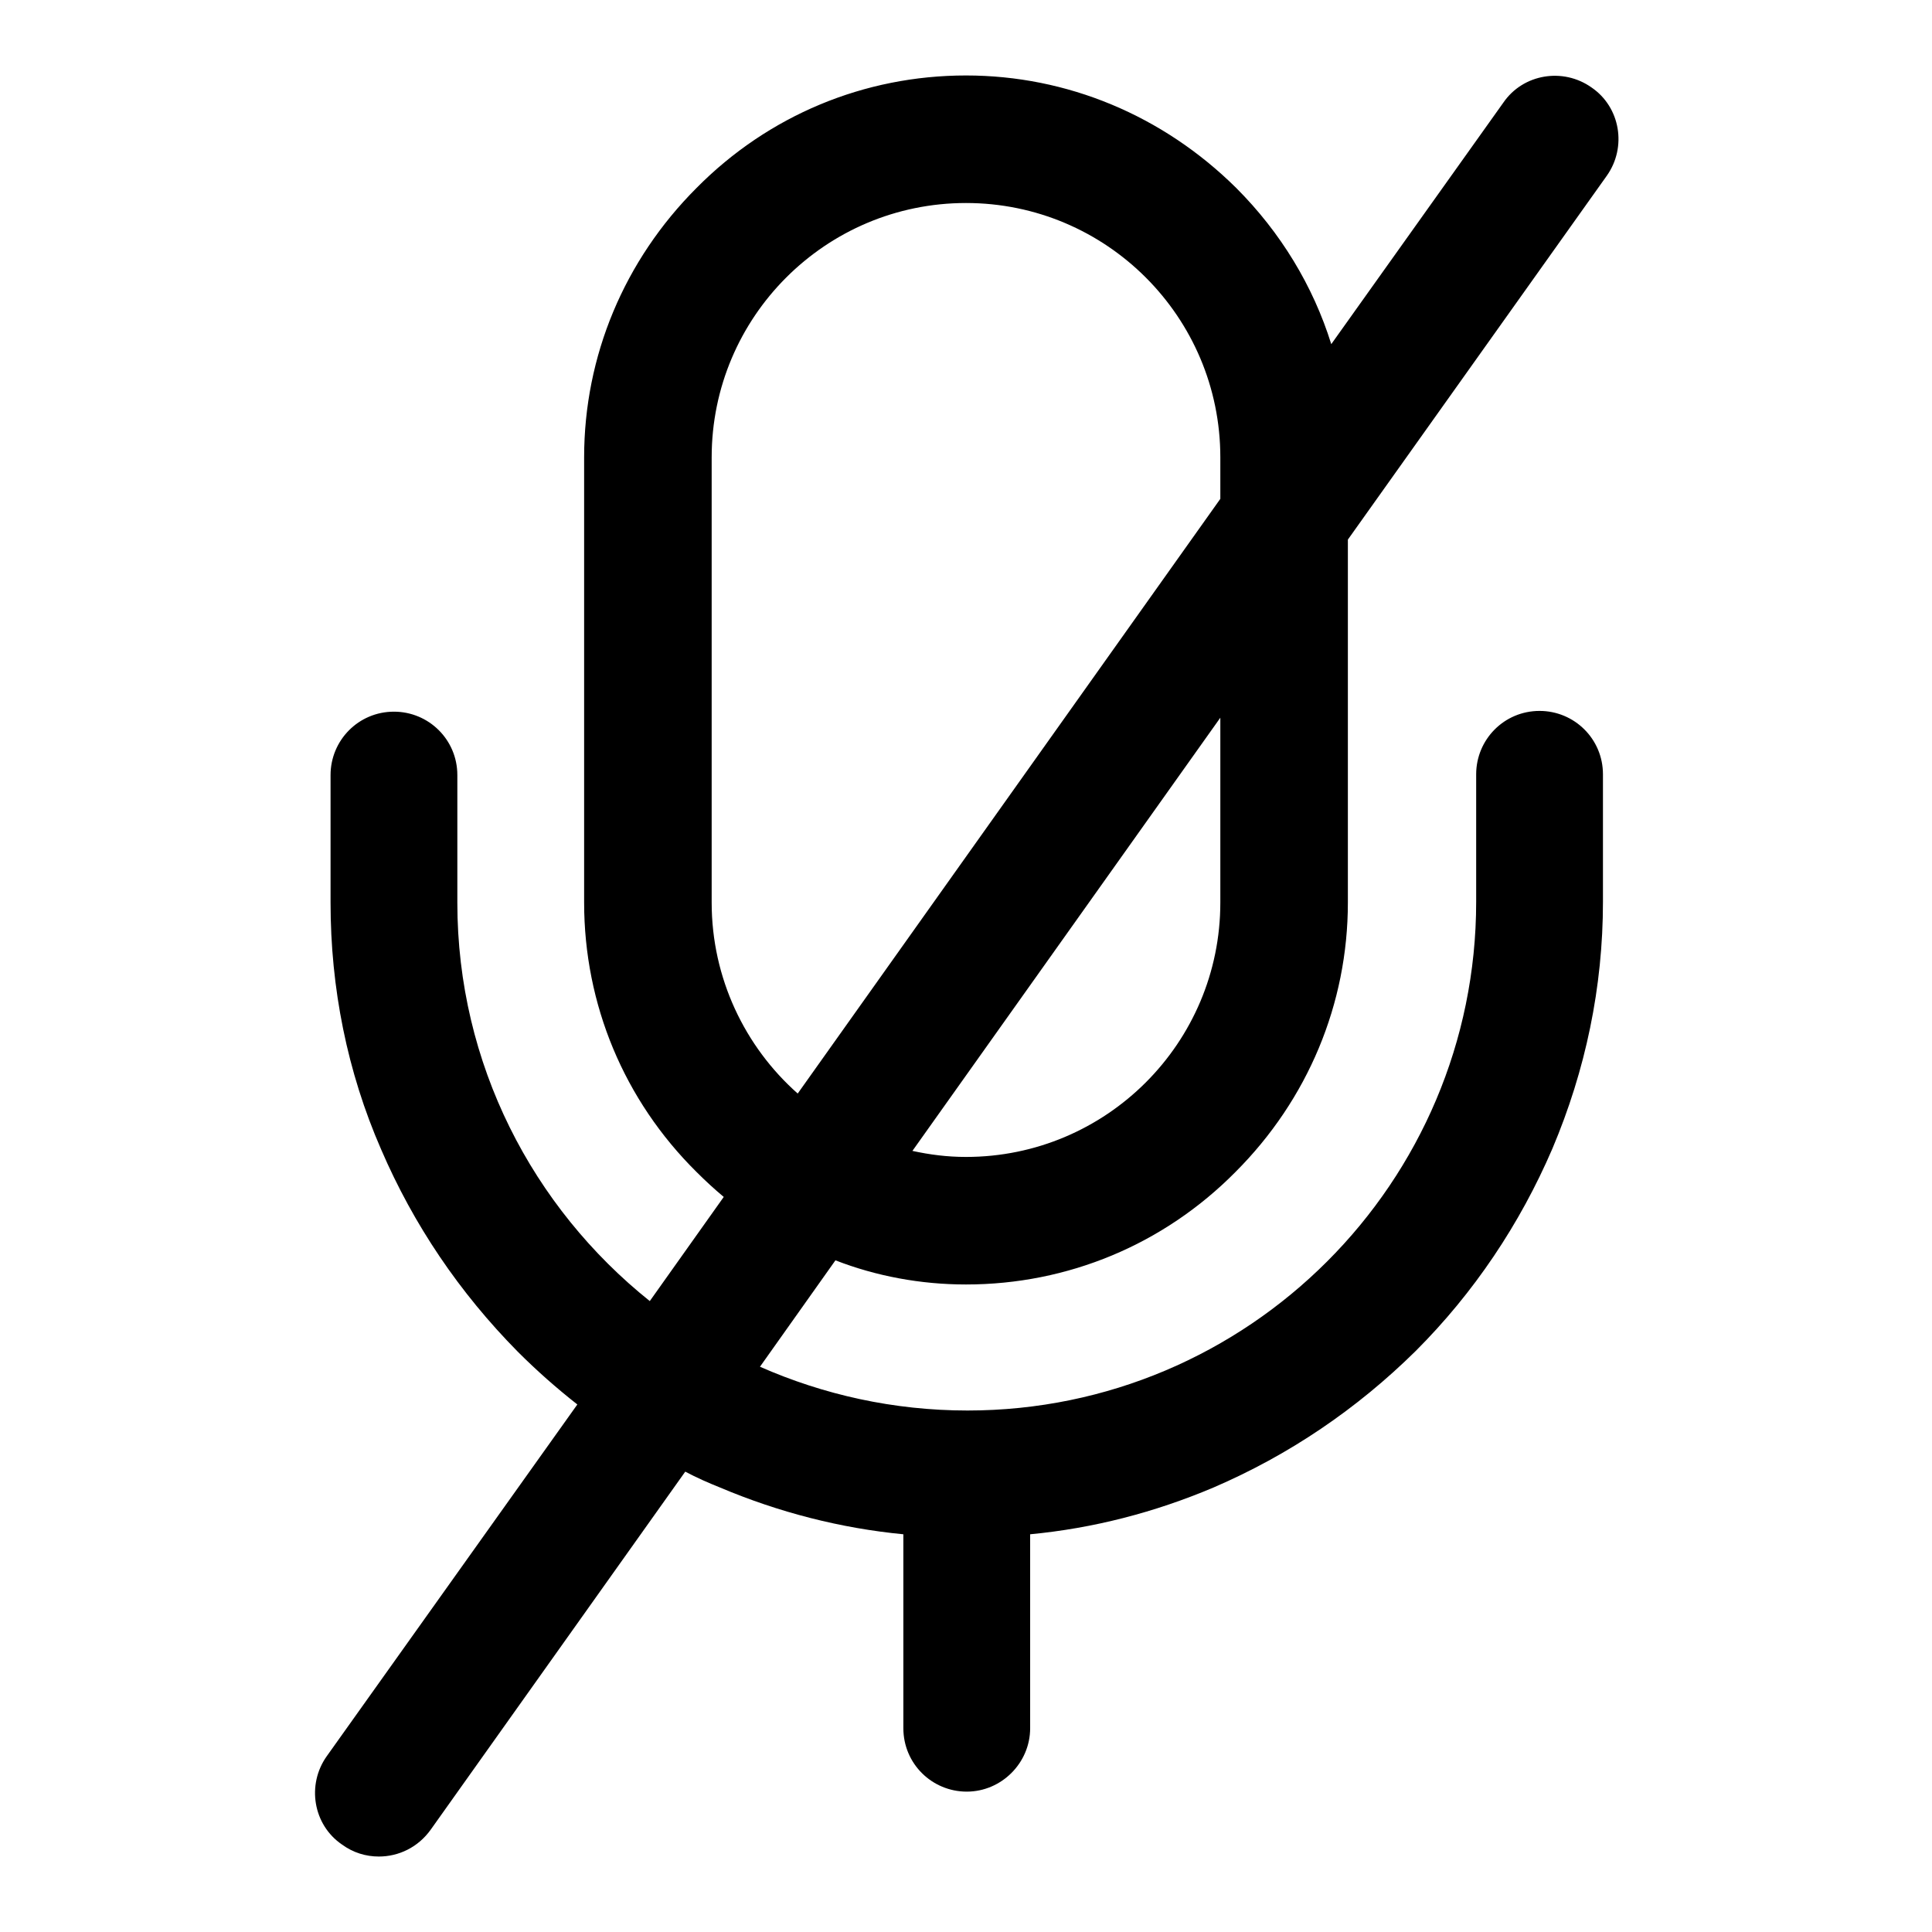 <?xml version="1.0" encoding="utf-8"?>
<!-- Svg Vector Icons : http://www.onlinewebfonts.com/icon -->
<!DOCTYPE svg PUBLIC "-//W3C//DTD SVG 1.1//EN" "http://www.w3.org/Graphics/SVG/1.1/DTD/svg11.dtd">
<svg version="1.1" xmlns="http://www.w3.org/2000/svg" xmlns:xlink="http://www.w3.org/1999/xlink" x="0px" y="0px" viewBox="0 0 256 256" enable-background="new 0 0 256 256" xml:space="preserve">
<g> <path fill="#000000" d="M128,170.2c13.5,0,26.2-5.3,35.7-14.9c9.6-9.6,14.9-22.3,14.9-35.7V71.5l34.3-48.2c2.7-3.8,1.8-9.1-2-11.7 c-3.8-2.7-9.1-1.8-11.7,2l-22.8,32c-2.4-7.7-6.7-14.8-12.6-20.7C154.1,15.3,141.4,10,128,10c-13.5,0-26.2,5.3-35.7,14.9 c-9.6,9.6-14.9,22.3-14.9,35.7v59c0,13.5,5.3,26.2,14.9,35.7c1.2,1.2,2.4,2.3,3.6,3.3l-9.8,13.8c-15.5-12.4-25.5-31.4-25.5-52.8 v-16.9c0-4.7-3.8-8.4-8.4-8.4c-4.7,0-8.4,3.8-8.4,8.4v16.9c0,11.3,2.2,22.4,6.7,32.7c4.3,10,10.4,19,18.1,26.8 c2.5,2.5,5.1,4.8,7.9,7l-33.2,46.6c-2.7,3.8-1.8,9.1,2,11.7c1.5,1.1,3.2,1.6,4.9,1.6c2.6,0,5.2-1.2,6.9-3.6l33.7-47.4 c1.5,0.8,3.1,1.5,4.6,2.1c7.8,3.3,16,5.4,24.3,6.2v25.7c0,4.7,3.8,8.4,8.4,8.4s8.4-3.8,8.4-8.4v-25.7c8.4-0.8,16.5-2.9,24.3-6.2 c10-4.3,19-10.4,26.8-18.1c7.7-7.7,13.8-16.8,18.1-26.8c4.4-10.4,6.7-21.4,6.7-32.7v-16.9c0-4.7-3.8-8.4-8.4-8.4 c-4.7,0-8.4,3.8-8.4,8.4v16.9c0,37.2-30.2,67.4-67.4,67.4c-9.8,0-19.1-2.1-27.5-5.8l10-14.1C116.1,169.1,122,170.2,128,170.2z  M161.7,119.6c0,18.6-15.1,33.7-33.7,33.7c-2.5,0-4.8-0.3-7.1-0.8l40.8-57.4V119.6z M94.3,119.6v-59c0-18.6,15.1-33.7,33.7-33.7 c18.6,0,33.7,15.1,33.7,33.7v5.5l-56,78.8C98.7,138.7,94.3,129.6,94.3,119.6z"/></g>
</svg>